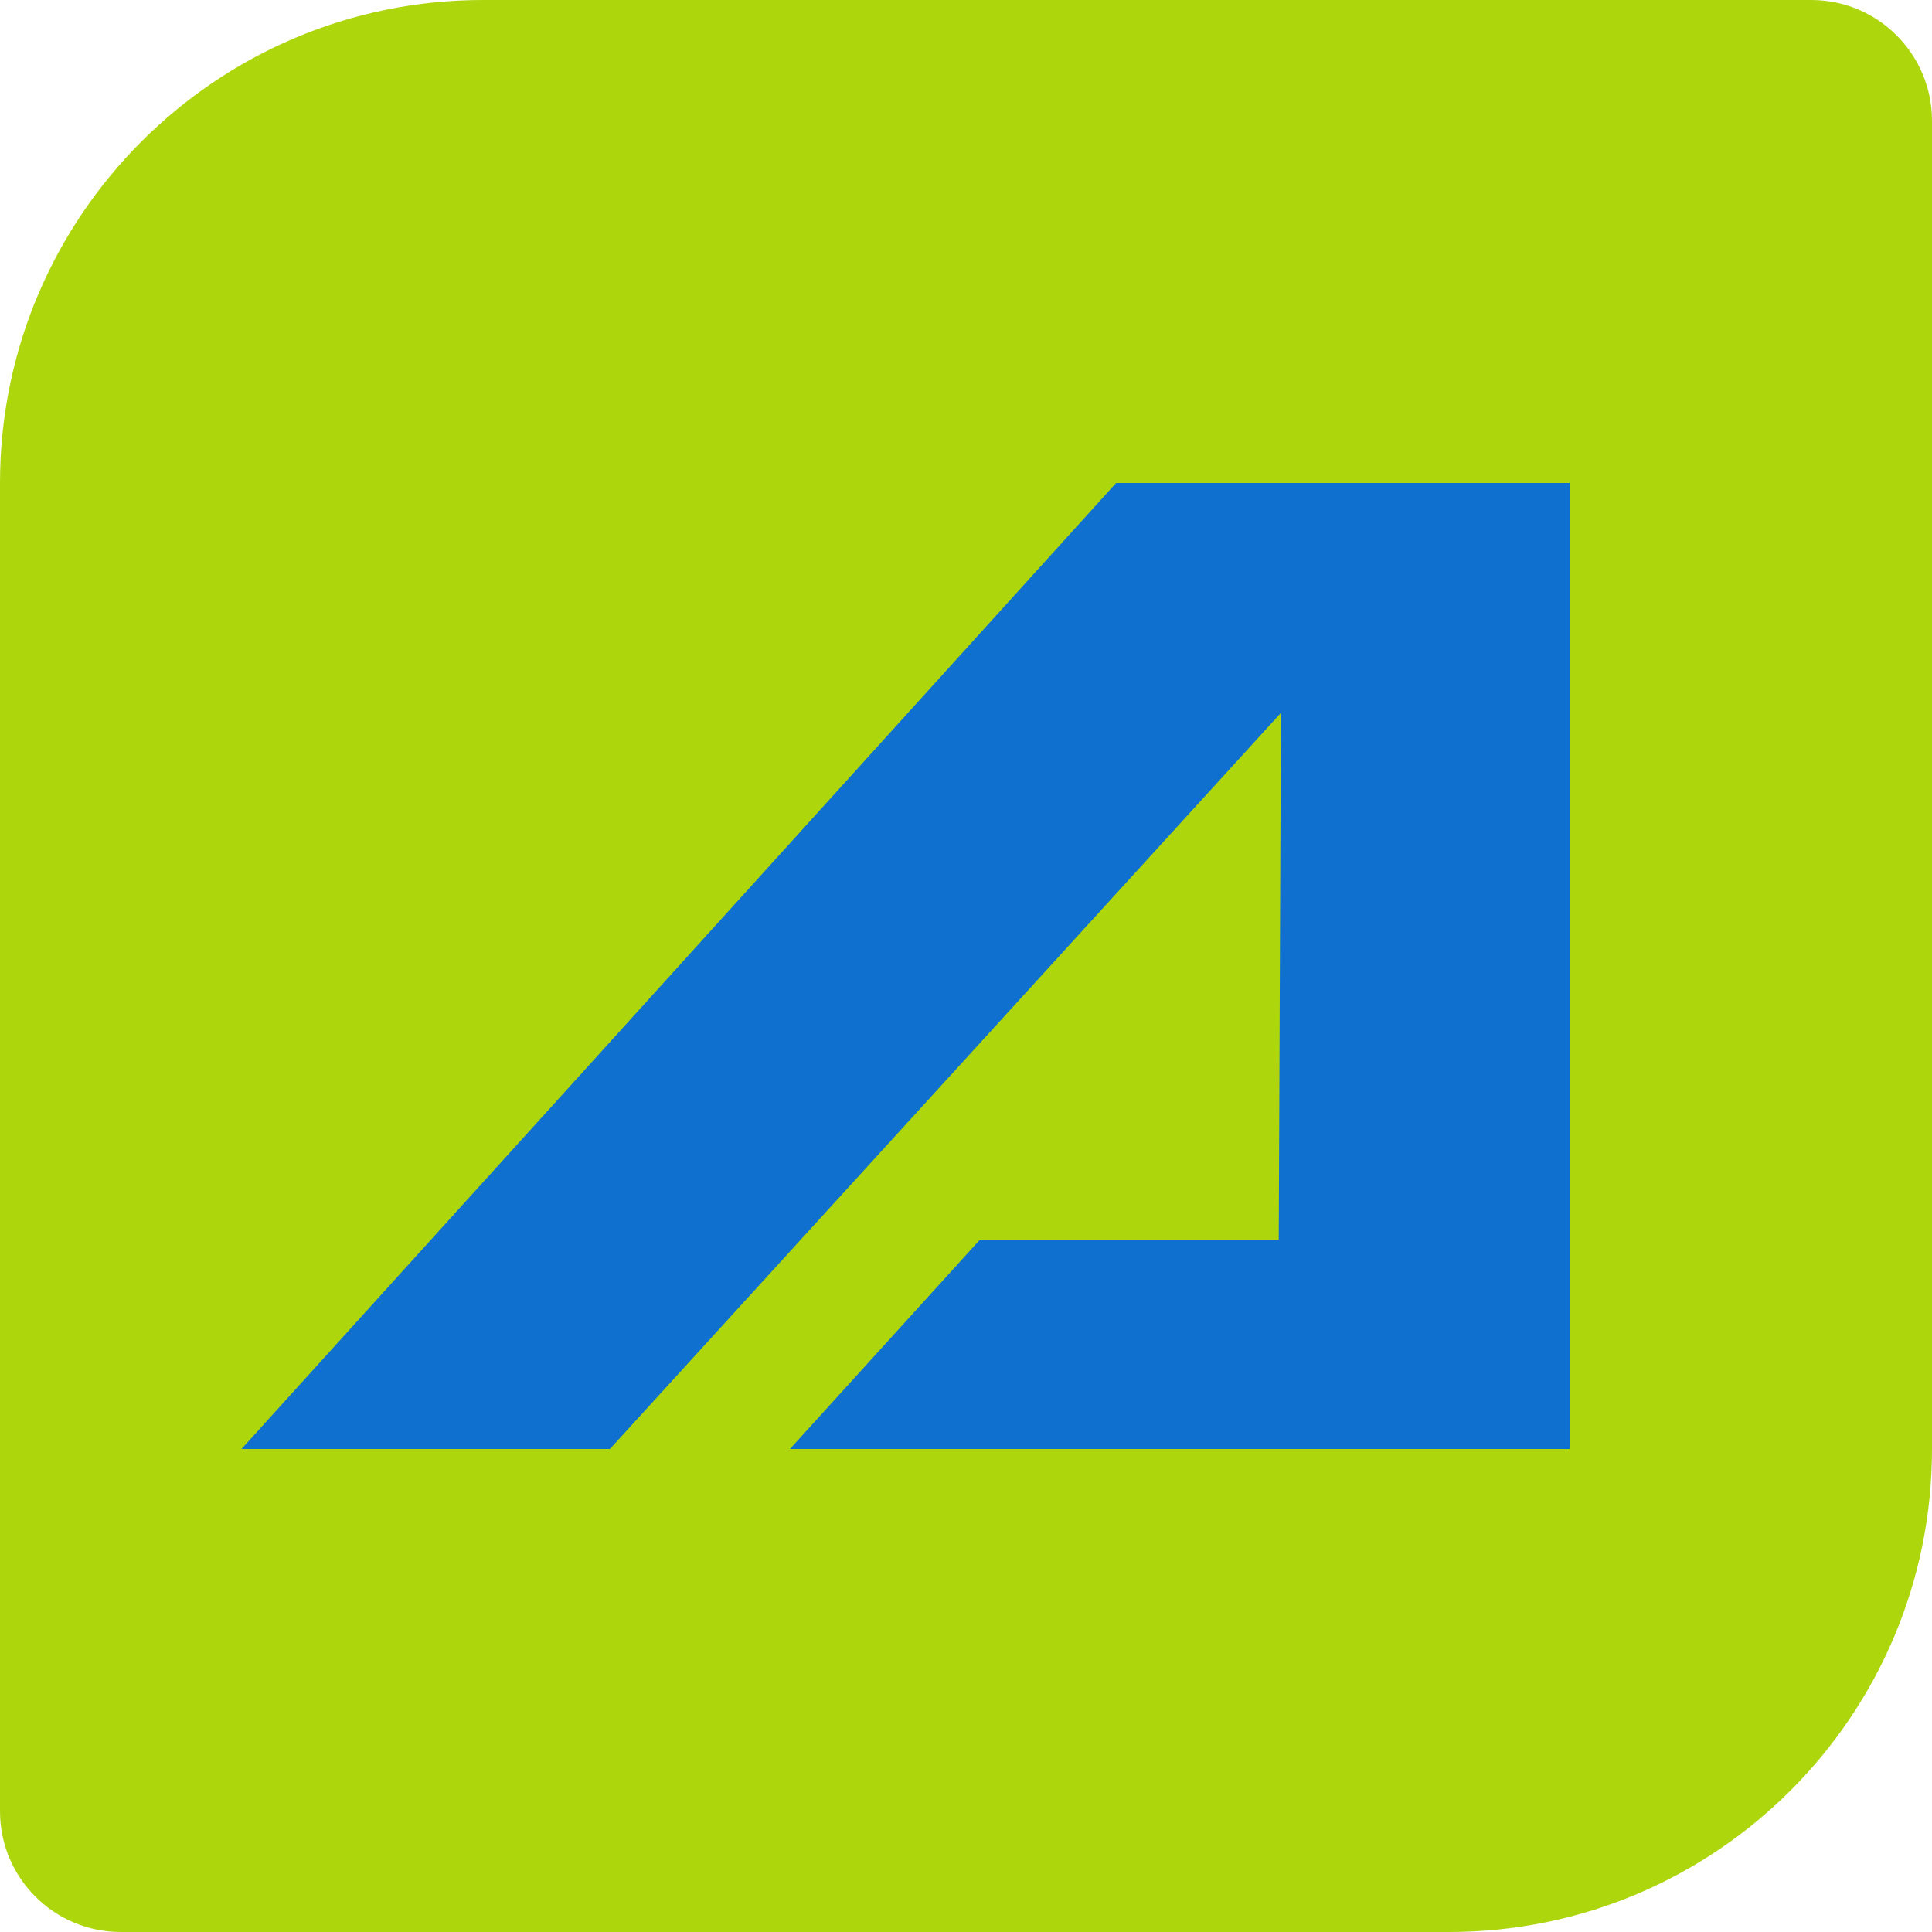 <svg xmlns="http://www.w3.org/2000/svg" version="1.1" xmlns:xlink="http://www.w3.org/1999/xlink" xmlns:svgjs="http://svgjs.dev/svgjs" width="16" height="16"><svg width="16" height="16" viewBox="0 0 16 16" fill="none" xmlns="http://www.w3.org/2000/svg">
<path d="M0 4C0 1.791 1.791 0 4 0H15C15.552 0 16 0.448 16 1V12C16 14.209 14.209 16 12 16H1C0.448 16 0 15.552 0 15V4Z" fill="#AED60C"></path>
<path d="M13 4H9.243L2 12H5.051L10.608 5.904L10.59 10.267H8.115L6.542 12H10.294H13V4Z" fill="#1070CF"></path>
</svg><style>@media (prefers-color-scheme: light) { :root { filter: none; } }
@media (prefers-color-scheme: dark) { :root { filter: none; } }
</style></svg>
